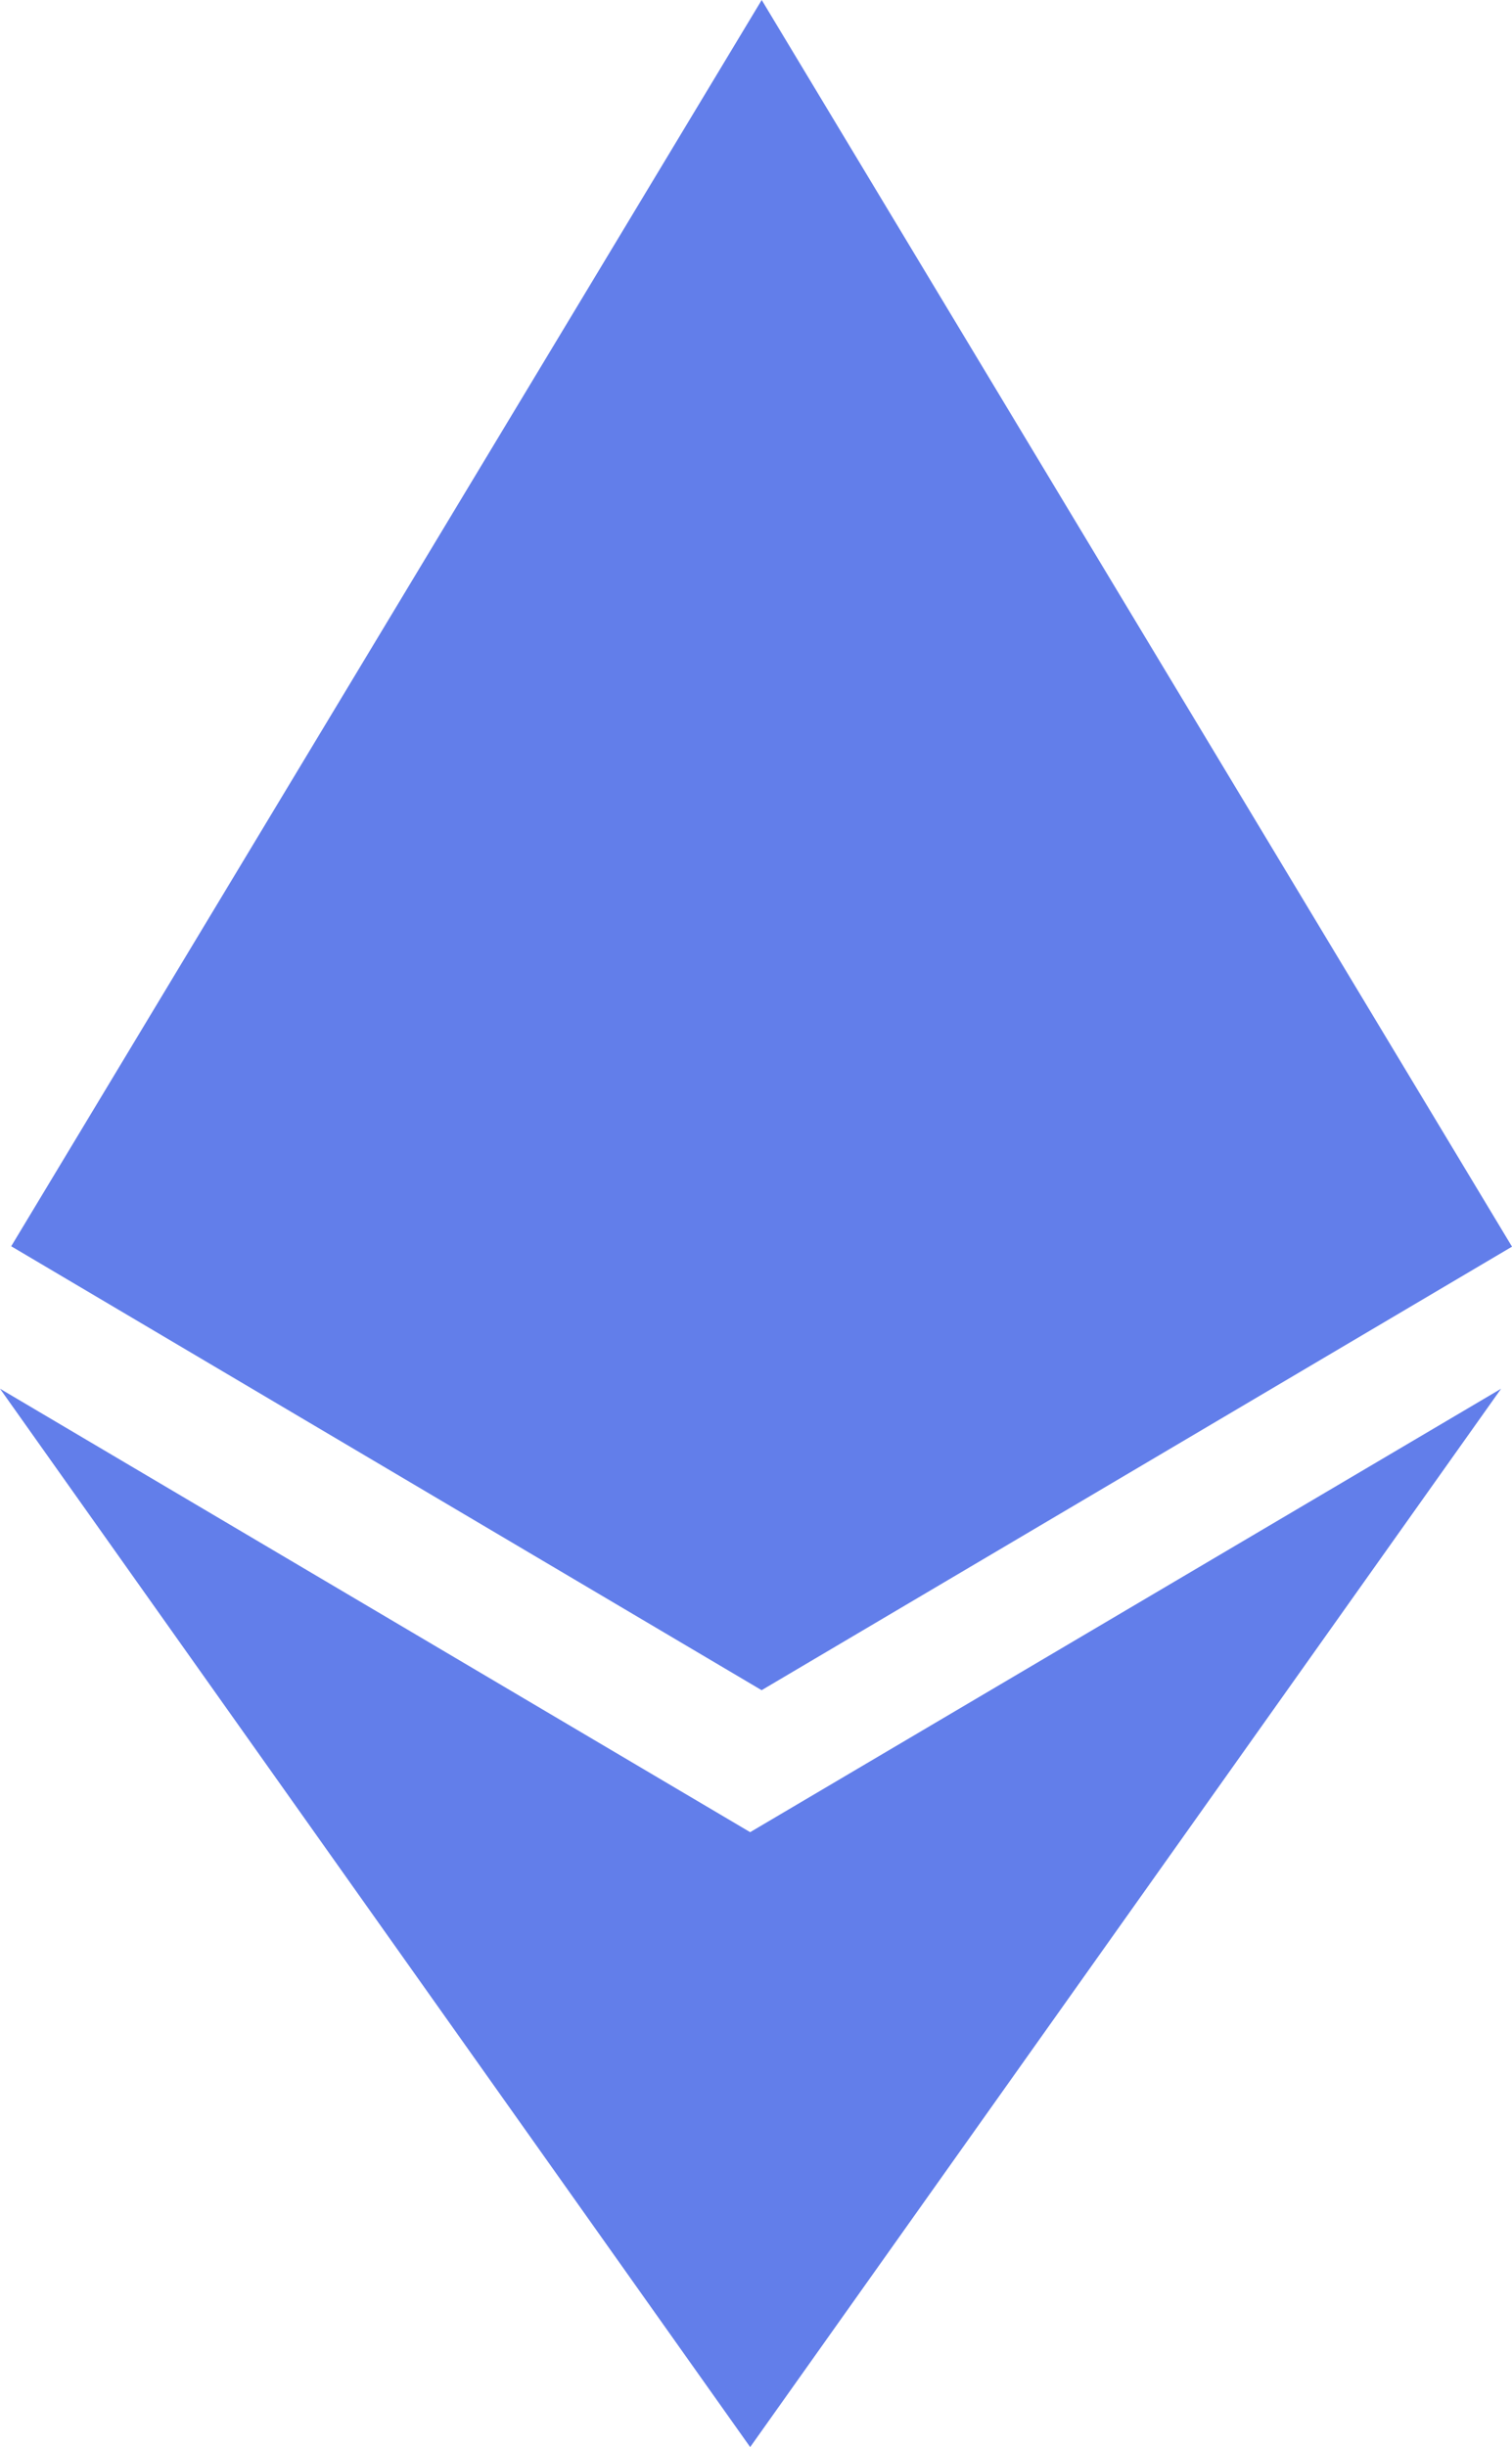 <svg xmlns="http://www.w3.org/2000/svg" width="37.1" height="60" viewBox="0 0 37.1 60">
  <path id="ethereum-svgrepo-com" d="M22.99,44.925,4.58,34.05,22.987,60,41.413,34.05,22.983,44.925ZM23.27,0,4.855,30.557,23.268,41.442,41.68,30.567Z" transform="translate(-4.58)" fill="#627eea"/>
</svg>
